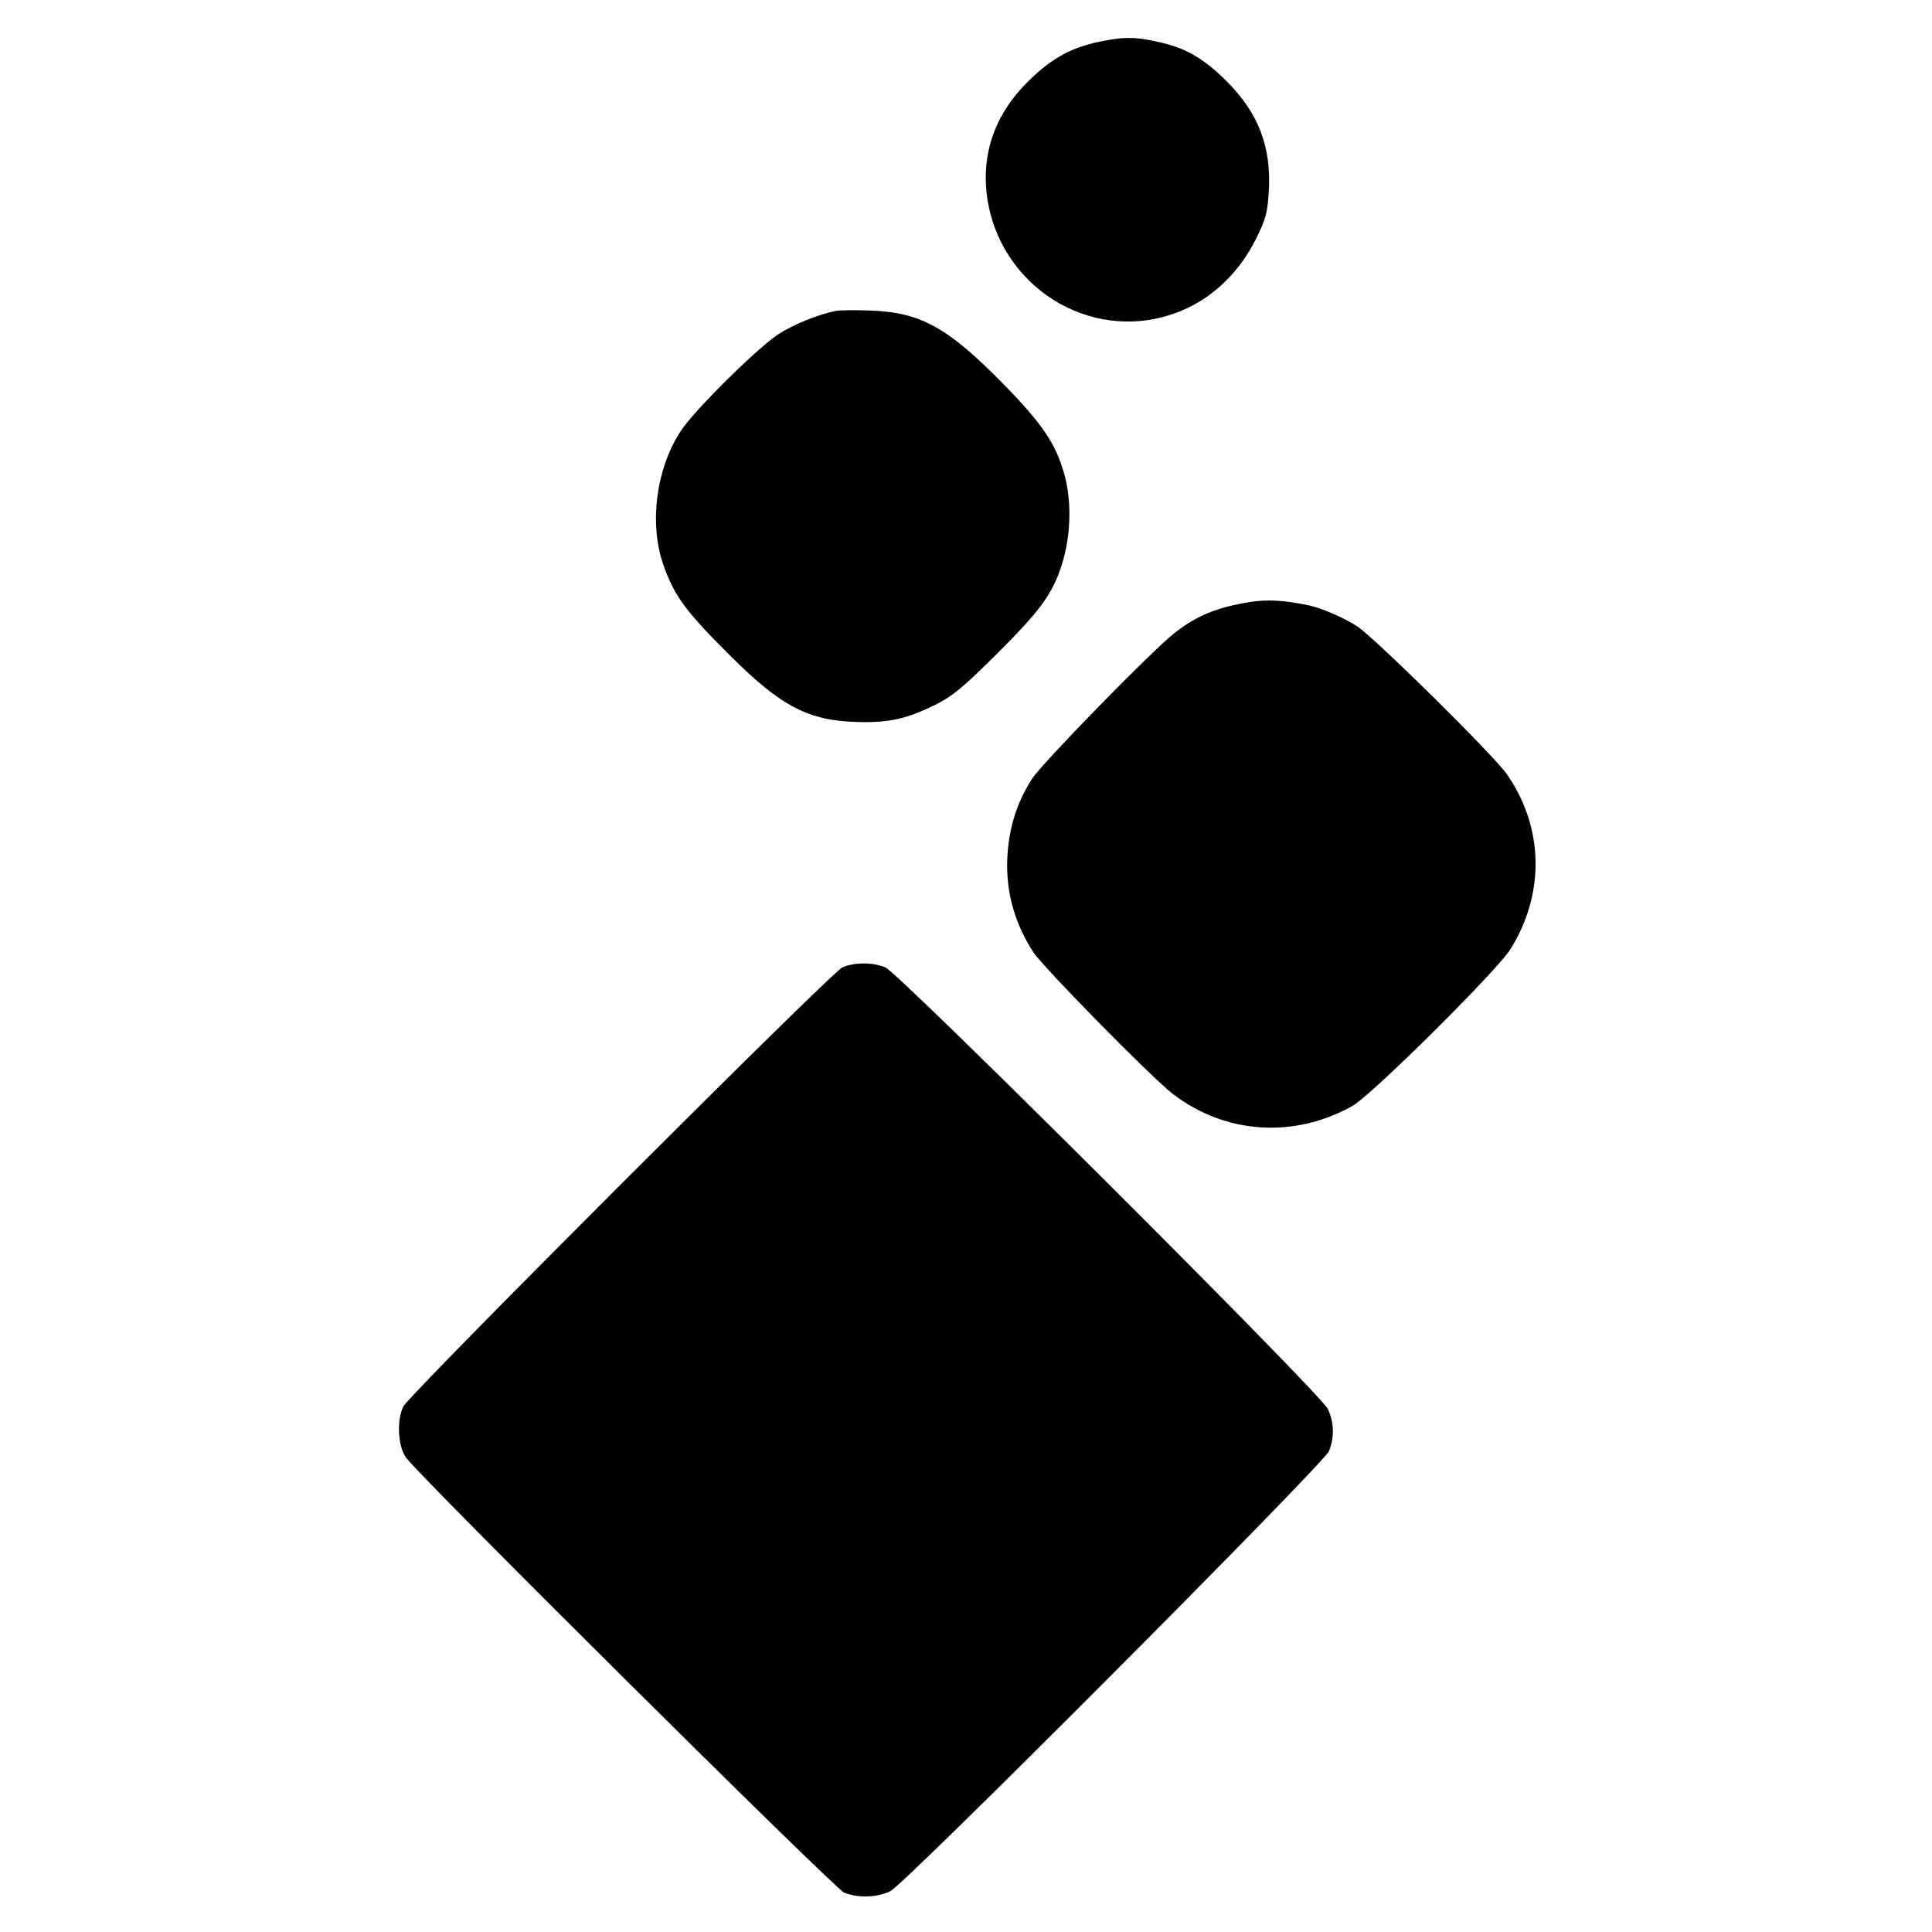 <?xml version="1.0" standalone="no"?>
<!DOCTYPE svg PUBLIC "-//W3C//DTD SVG 20010904//EN"
 "http://www.w3.org/TR/2001/REC-SVG-20010904/DTD/svg10.dtd">
<svg version="1.0" xmlns="http://www.w3.org/2000/svg"
 width="700pt" height="700pt" viewBox="0 0 700 700"
 preserveAspectRatio="xMidYMid meet">
<g transform="translate(0,700) scale(0.1,-0.1)"
fill="#000000" stroke="none">
<path d="M4010 6854 c-121 -21 -196 -61 -285 -149 -112 -111 -163 -241 -152
-387 26 -328 342 -553 653 -463 140 40 255 140 325 280 35 71 41 92 46 170 10
162 -37 285 -152 400 -78 78 -143 118 -231 139 -86 21 -131 24 -204 10z"/>
<path d="M3030 5874 c-65 -13 -154 -49 -210 -85 -74 -48 -305 -276 -353 -350
-90 -136 -116 -337 -63 -487 40 -113 81 -168 245 -331 183 -182 282 -233 461
-237 113 -3 176 12 280 63 63 32 98 61 226 188 145 145 191 206 223 295 41
111 47 250 16 356 -31 108 -80 180 -219 322 -204 208 -302 261 -486 267 -52 2
-106 1 -120 -1z"/>
<path d="M4530 4819 c-119 -19 -194 -49 -275 -113 -79 -61 -479 -471 -516
-528 -60 -94 -89 -195 -90 -314 0 -111 32 -217 95 -314 36 -55 430 -456 506
-514 189 -145 439 -162 650 -43 70 39 522 488 572 567 126 201 122 440 -11
633 -47 69 -480 496 -544 538 -48 31 -127 65 -172 75 -89 19 -153 23 -215 13z"/>
<path d="M3052 3495 c-39 -17 -1565 -1543 -1590 -1590 -25 -47 -21 -145 9
-186 48 -68 1552 -1561 1587 -1576 50 -21 122 -18 168 5 58 30 1569 1547 1589
1594 20 50 19 104 -4 153 -27 57 -1552 1578 -1603 1600 -46 19 -112 19 -156 0z"/>
</g>
</svg>
